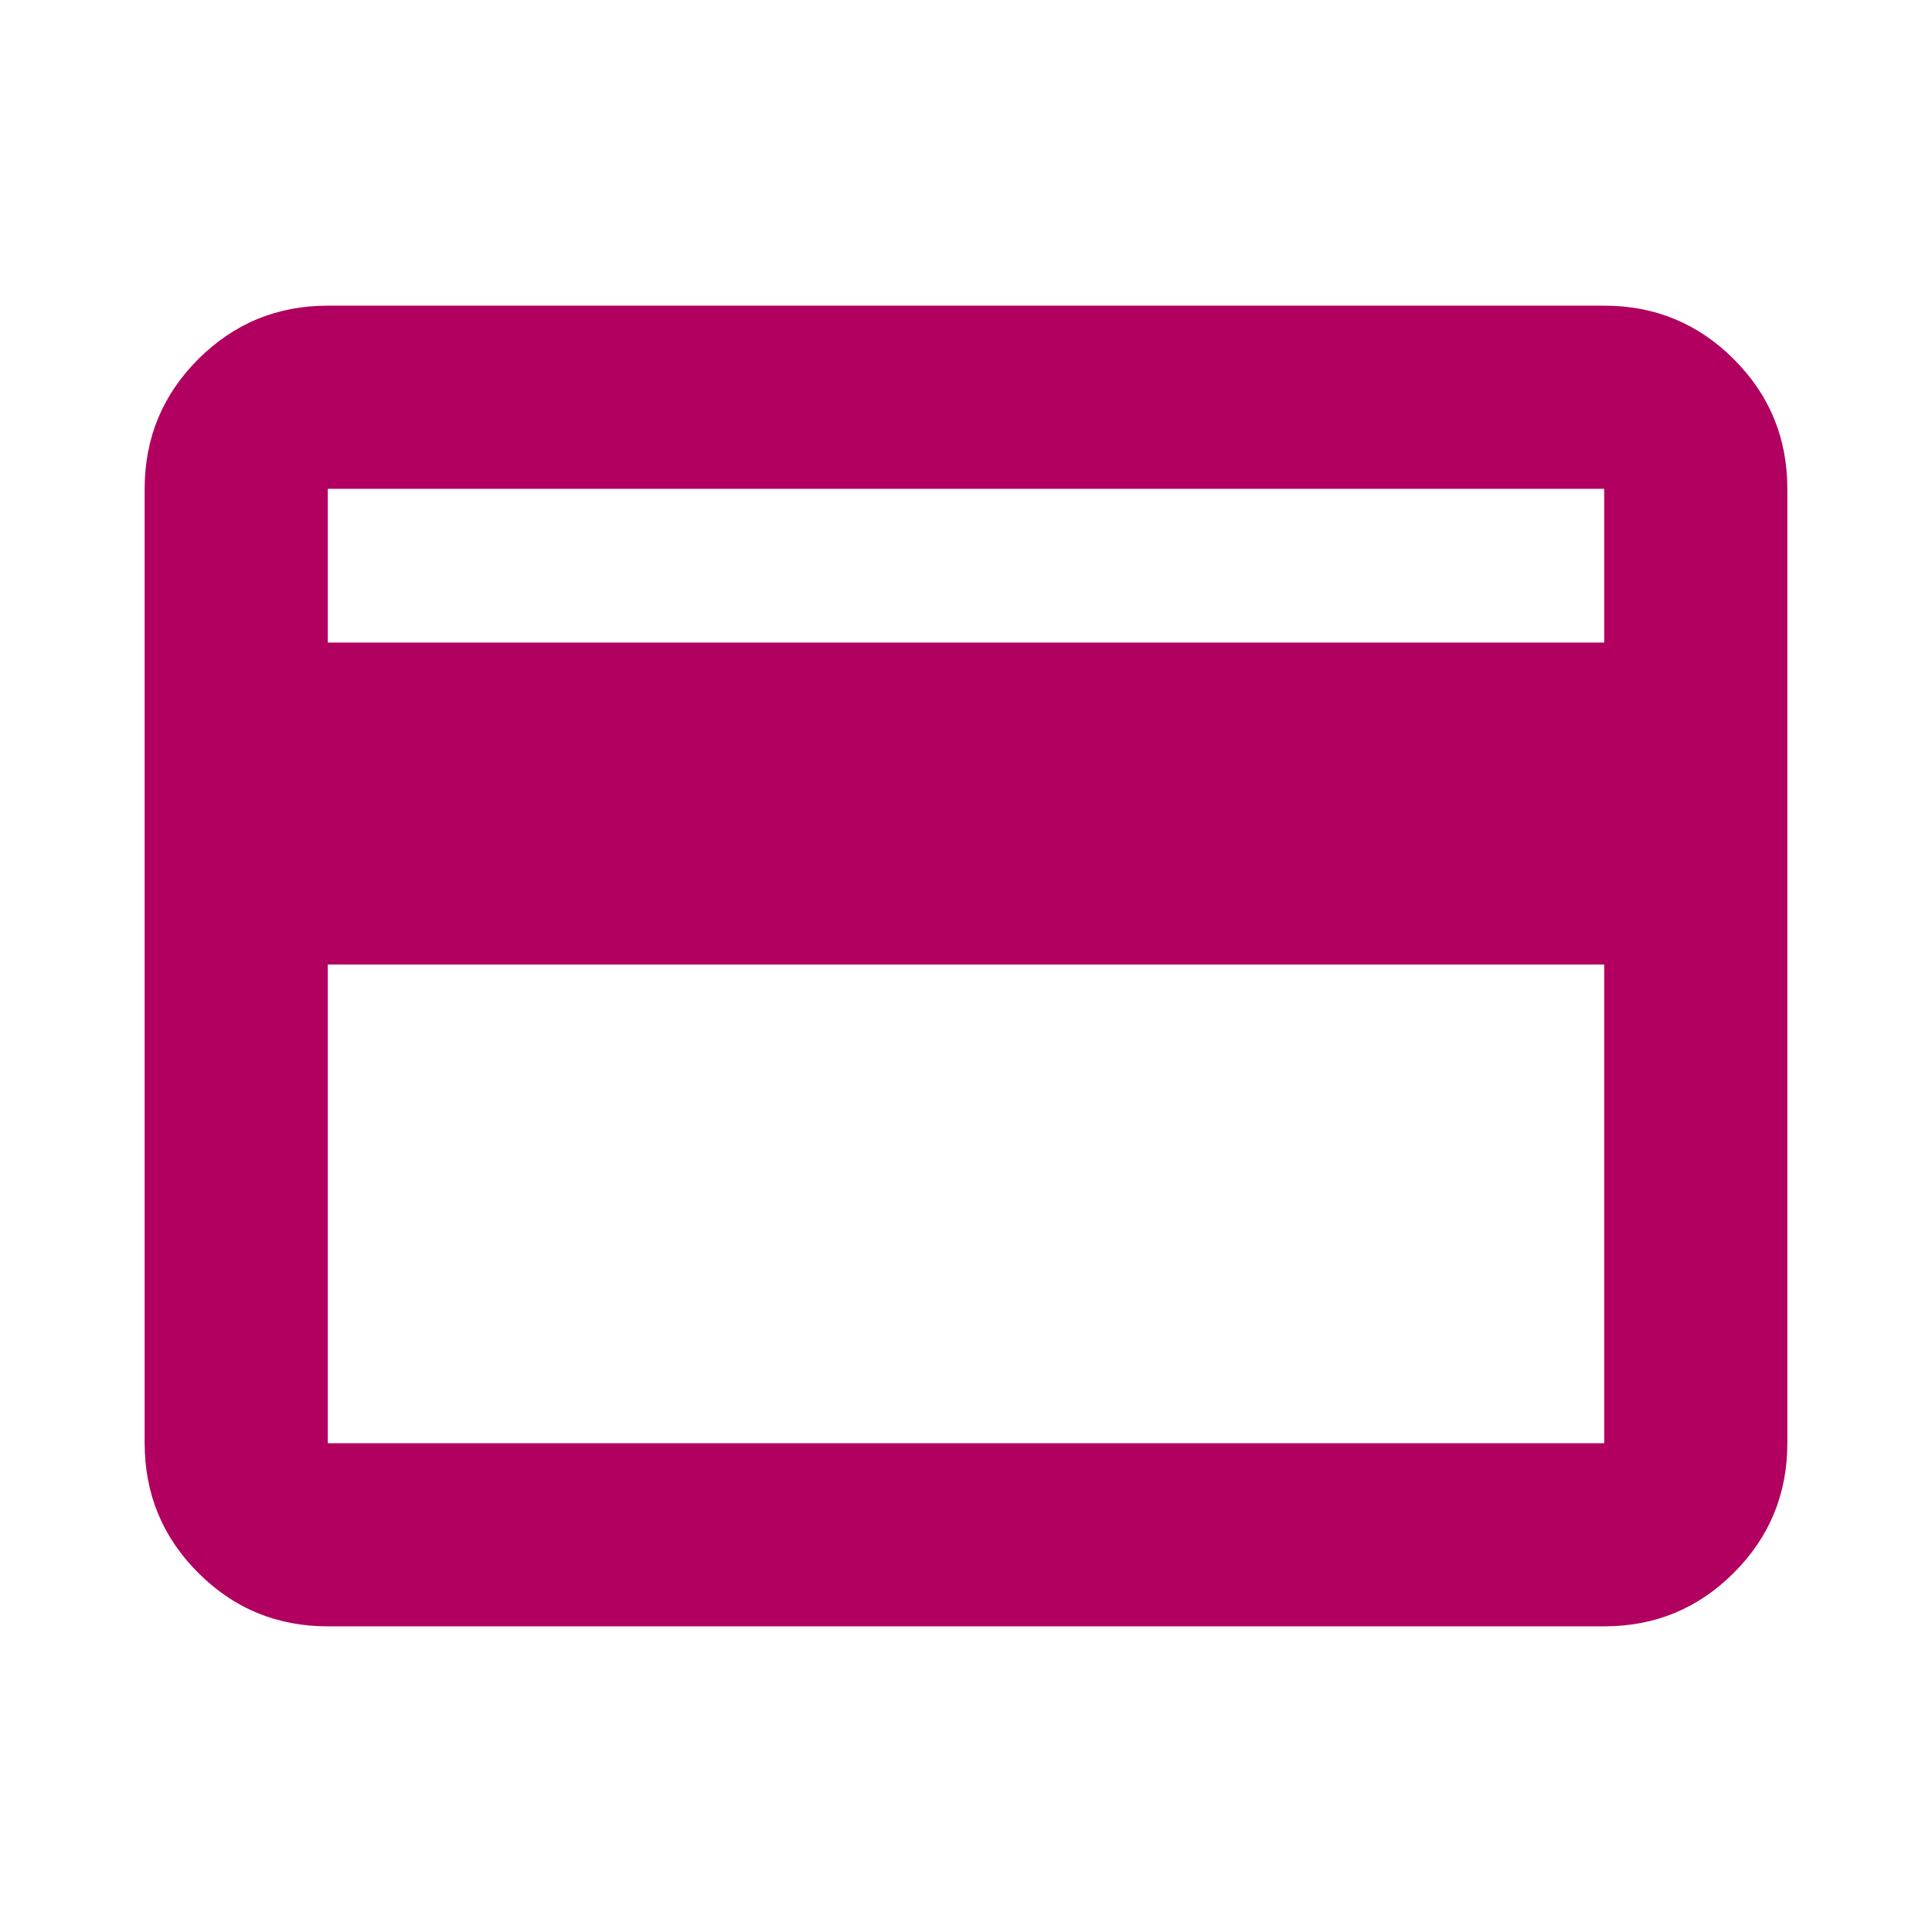 <svg width="24" height="24" viewBox="0 0 24 24" fill="none" xmlns="http://www.w3.org/2000/svg">
<g id="credit_card">
<mask id="mask0_350_6061" style="mask-type:alpha" maskUnits="userSpaceOnUse" x="0" y="0" width="24" height="24">
<rect id="Bounding box" width="24" height="24" fill="#D9D9D9"/>
</mask>
<g mask="url(#mask0_350_6061)">
<path id="credit_card_2" d="M22.203 6.072V17.928C22.203 18.558 21.982 19.095 21.538 19.538C21.095 19.982 20.558 20.203 19.928 20.203H4.072C3.442 20.203 2.906 19.982 2.462 19.538C2.019 19.095 1.797 18.558 1.797 17.928V6.072C1.797 5.442 2.019 4.906 2.462 4.462C2.906 4.019 3.442 3.797 4.072 3.797H19.928C20.558 3.797 21.095 4.019 21.538 4.462C21.982 4.906 22.203 5.442 22.203 6.072ZM4.072 7.982H19.928V6.072H4.072V7.982ZM4.072 11.982V17.928H19.928V11.982H4.072Z" fill="#B1005F"/>
</g>
</g>
</svg>
